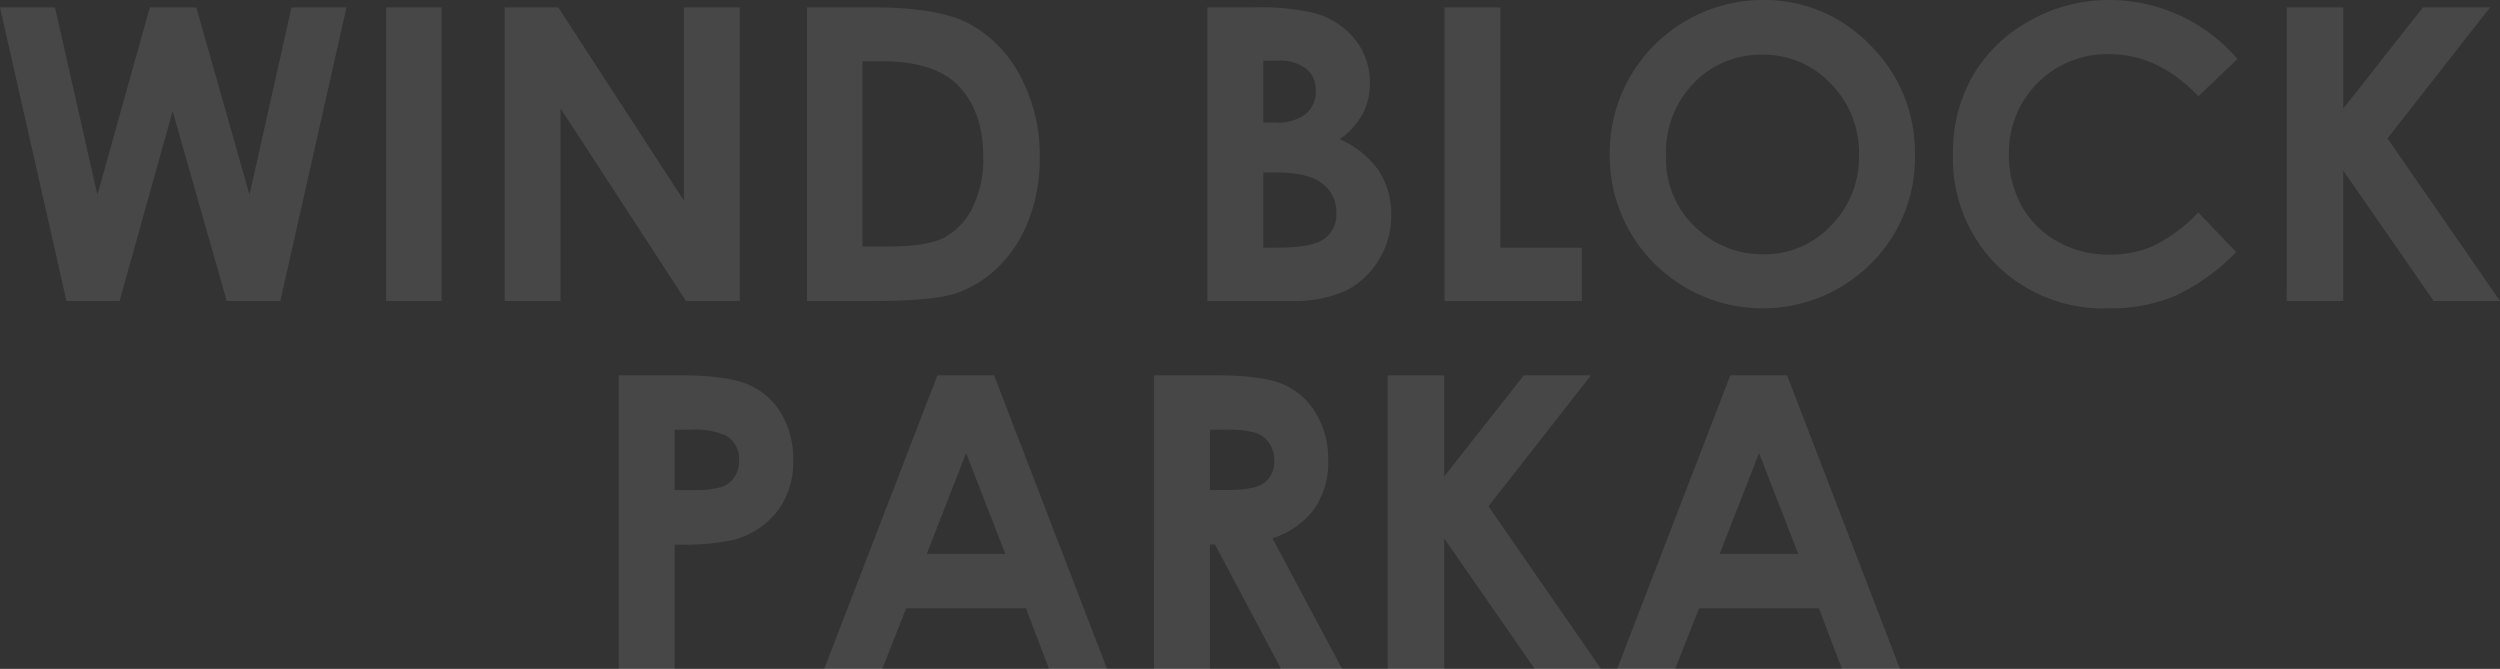 <svg xmlns="http://www.w3.org/2000/svg" width="305.811" height="81.816" viewBox="0 0 305.811 81.816">
  <rect x="0" y="0" width="305.811" height="81.816" fill="#333333" stroke="none"/>
  <path id="パス_196" data-name="パス 196" d="M47.4,14.087h6.725l5.189,22.925,6.412-22.925h5.685l6.507,22.925,5.14-22.925h6.725L81.691,50H75.134L68.518,26.782,62.024,50H55.53Zm47.229,0h6.787V50H94.629Zm14.5,0h6.557L131.055,37.72V14.087h6.836V50h-6.576L115.967,26.44V50h-6.836Zm36.987,0h8.1q7.83,0,11.635,1.941a15.159,15.159,0,0,1,6.269,6.311,20.433,20.433,0,0,1,2.464,10.205,20.536,20.536,0,0,1-1.378,7.629,15.832,15.832,0,0,1-3.805,5.774,13.439,13.439,0,0,1-5.257,3.174q-2.83.879-9.806.879h-8.221Zm6.787,6.592V43.335h3.174q4.688,0,6.8-1.075a8.148,8.148,0,0,0,3.455-3.617,13.27,13.27,0,0,0,1.343-6.257q0-5.719-3.2-8.872-2.881-2.835-9.253-2.835ZM195.093,50V14.087h5.647a29.257,29.257,0,0,1,7.187.635,9.622,9.622,0,0,1,5.133,3.174,8.346,8.346,0,0,1,1.907,5.469,7.969,7.969,0,0,1-.867,3.723,9.474,9.474,0,0,1-2.82,3.137,11.236,11.236,0,0,1,4.785,3.845,9.721,9.721,0,0,1,1.514,5.457,10.164,10.164,0,0,1-1.564,5.518,9.988,9.988,0,0,1-4.033,3.723A15.492,15.492,0,0,1,205.162,50Zm6.836-29.395v7.568h1.495a5.564,5.564,0,0,0,3.713-1.05,3.582,3.582,0,0,0,1.213-2.856,3.342,3.342,0,0,0-1.152-2.673,5.276,5.276,0,0,0-3.5-.989Zm0,13.672v9.2h1.714q4.26,0,5.741-1.074a3.62,3.62,0,0,0,1.481-3.125,4.378,4.378,0,0,0-1.738-3.662q-1.738-1.343-5.778-1.343ZM224.1,14.087h6.836V43.481h9.961V50H224.1Zm38.953-.9A17.834,17.834,0,0,1,276.156,18.7a18.361,18.361,0,0,1,5.485,13.452,18.156,18.156,0,0,1-5.411,13.306,18.75,18.75,0,0,1-26.568-.146,18.555,18.555,0,0,1-5.35-13.281,18.628,18.628,0,0,1,2.492-9.473,18.8,18.8,0,0,1,16.246-9.375Zm-.073,6.689a11.273,11.273,0,0,0-8.383,3.467,12.072,12.072,0,0,0-3.4,8.813,11.486,11.486,0,0,0,4.277,9.424,11.725,11.725,0,0,0,7.625,2.71,11.134,11.134,0,0,0,8.285-3.516A11.946,11.946,0,0,0,274.8,32.1a12,12,0,0,0-3.446-8.679A11.24,11.24,0,0,0,262.976,19.873Zm58.118.525-4.781,4.558Q311.434,19.8,305.336,19.8a12.029,12.029,0,0,0-12.2,12.195,12.824,12.824,0,0,0,1.561,6.378,11.19,11.19,0,0,0,4.415,4.375,12.818,12.818,0,0,0,6.342,1.588,13.07,13.07,0,0,0,5.439-1.112,19.5,19.5,0,0,0,5.415-4.044l4.634,4.836a25.443,25.443,0,0,1-7.52,5.386,20.524,20.524,0,0,1-8.081,1.5,18.6,18.6,0,0,1-13.708-5.31A18.383,18.383,0,0,1,286.3,31.982a18.629,18.629,0,0,1,2.429-9.546,18.063,18.063,0,0,1,6.958-6.714,19.622,19.622,0,0,1,9.753-2.539A20.7,20.7,0,0,1,321.094,20.4Zm6.03-6.311h6.909V26.468l9.749-12.381h8.208L339.45,30.115,353.21,50H345.1L334.033,34.044V50h-6.909Zm-204.041,45h7.251q5.884,0,8.484,1.086a8.629,8.629,0,0,1,4.1,3.516,10.858,10.858,0,0,1,1.5,5.823,9.777,9.777,0,0,1-1.965,6.25,10.2,10.2,0,0,1-5.334,3.467,30.668,30.668,0,0,1-7.2.562V95h-6.836Zm6.836,14.038h2.173a11.74,11.74,0,0,0,3.564-.367,3.169,3.169,0,0,0,1.575-1.213,3.555,3.555,0,0,0,.574-2.045,3.27,3.27,0,0,0-1.611-3.038,9.185,9.185,0,0,0-4.346-.71h-1.929Zm32.148-14.038H169L182.813,95h-7.1l-2.81-7.4H158.244L155.322,95h-7.1Zm3.509,9.521-4.818,12.329h9.608Zm22.986-9.521H195.8q5.95,0,8.474,1.062a8.684,8.684,0,0,1,4.06,3.528,10.808,10.808,0,0,1,1.536,5.835,9.942,9.942,0,0,1-1.7,5.92,10.3,10.3,0,0,1-5.114,3.6L211.572,95H204.1l-8.076-15.21H195.4V95h-6.836ZM195.4,73.125h2.142q3.261,0,4.49-.857a3.218,3.218,0,0,0,1.229-2.841,3.477,3.477,0,0,0-.608-2.045,3.374,3.374,0,0,0-1.631-1.249,12.364,12.364,0,0,0-3.748-.38H195.4Zm21.753-14.038h6.909V71.468l9.749-12.381h8.208L229.477,75.115,243.237,95h-8.106L224.06,79.044V95h-6.909Zm41.913,0H266L279.81,95h-7.1l-2.81-7.4H255.241L252.319,95h-7.1Zm3.509,9.521-4.818,12.329h9.608Z" transform="translate(-47.4 -13.184)" fill="#fff" opacity="0.1"/>
</svg>
